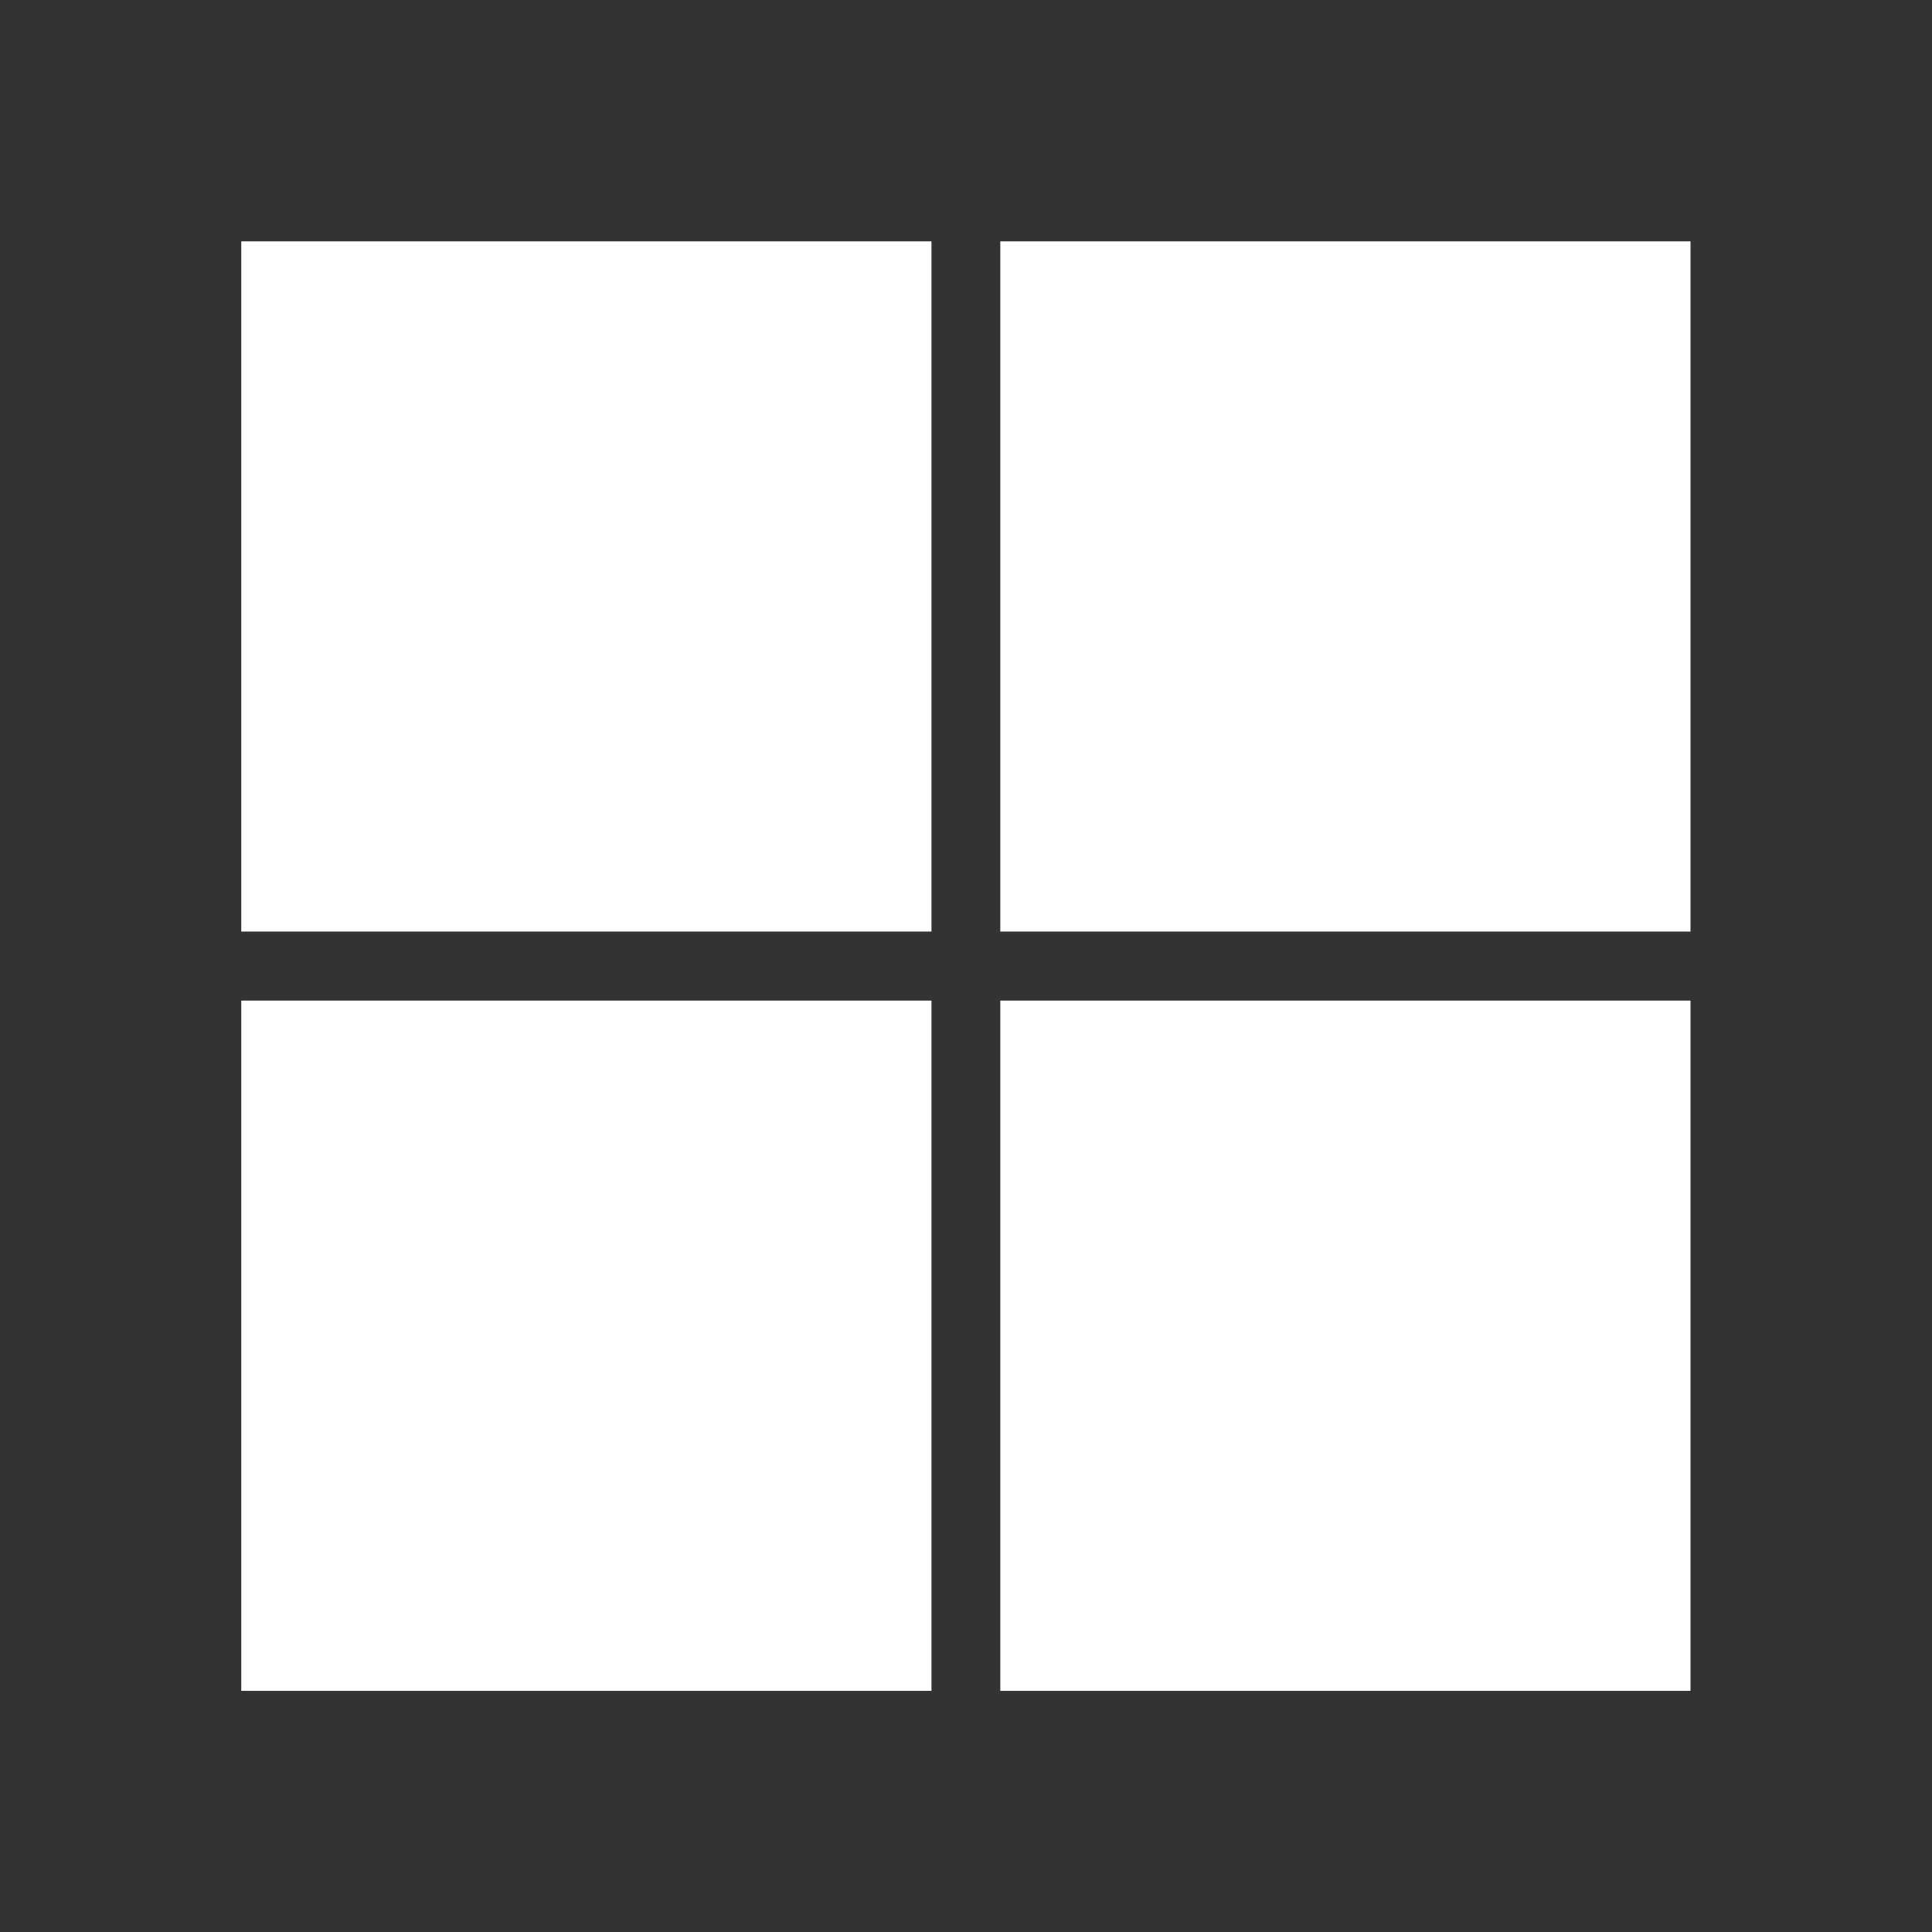 <svg width="24" height="24" viewBox="0 0 24 24" fill="none" xmlns="http://www.w3.org/2000/svg">
<rect x="0" y="0" width="24" height="24" fill="#333333" stroke="none"/>
<path d="M2.997 2.998H11.571V11.572H2.997V2.998Z" fill="white"/>
<path d="M12.426 2.998H21V11.572H12.426V2.998Z" fill="white"/>
<path d="M2.997 12.43H11.571V21.004H2.997V12.43Z" fill="white"/>
<path d="M12.426 12.43H21V21.004H12.426V12.43Z" fill="white"/>
</svg>
